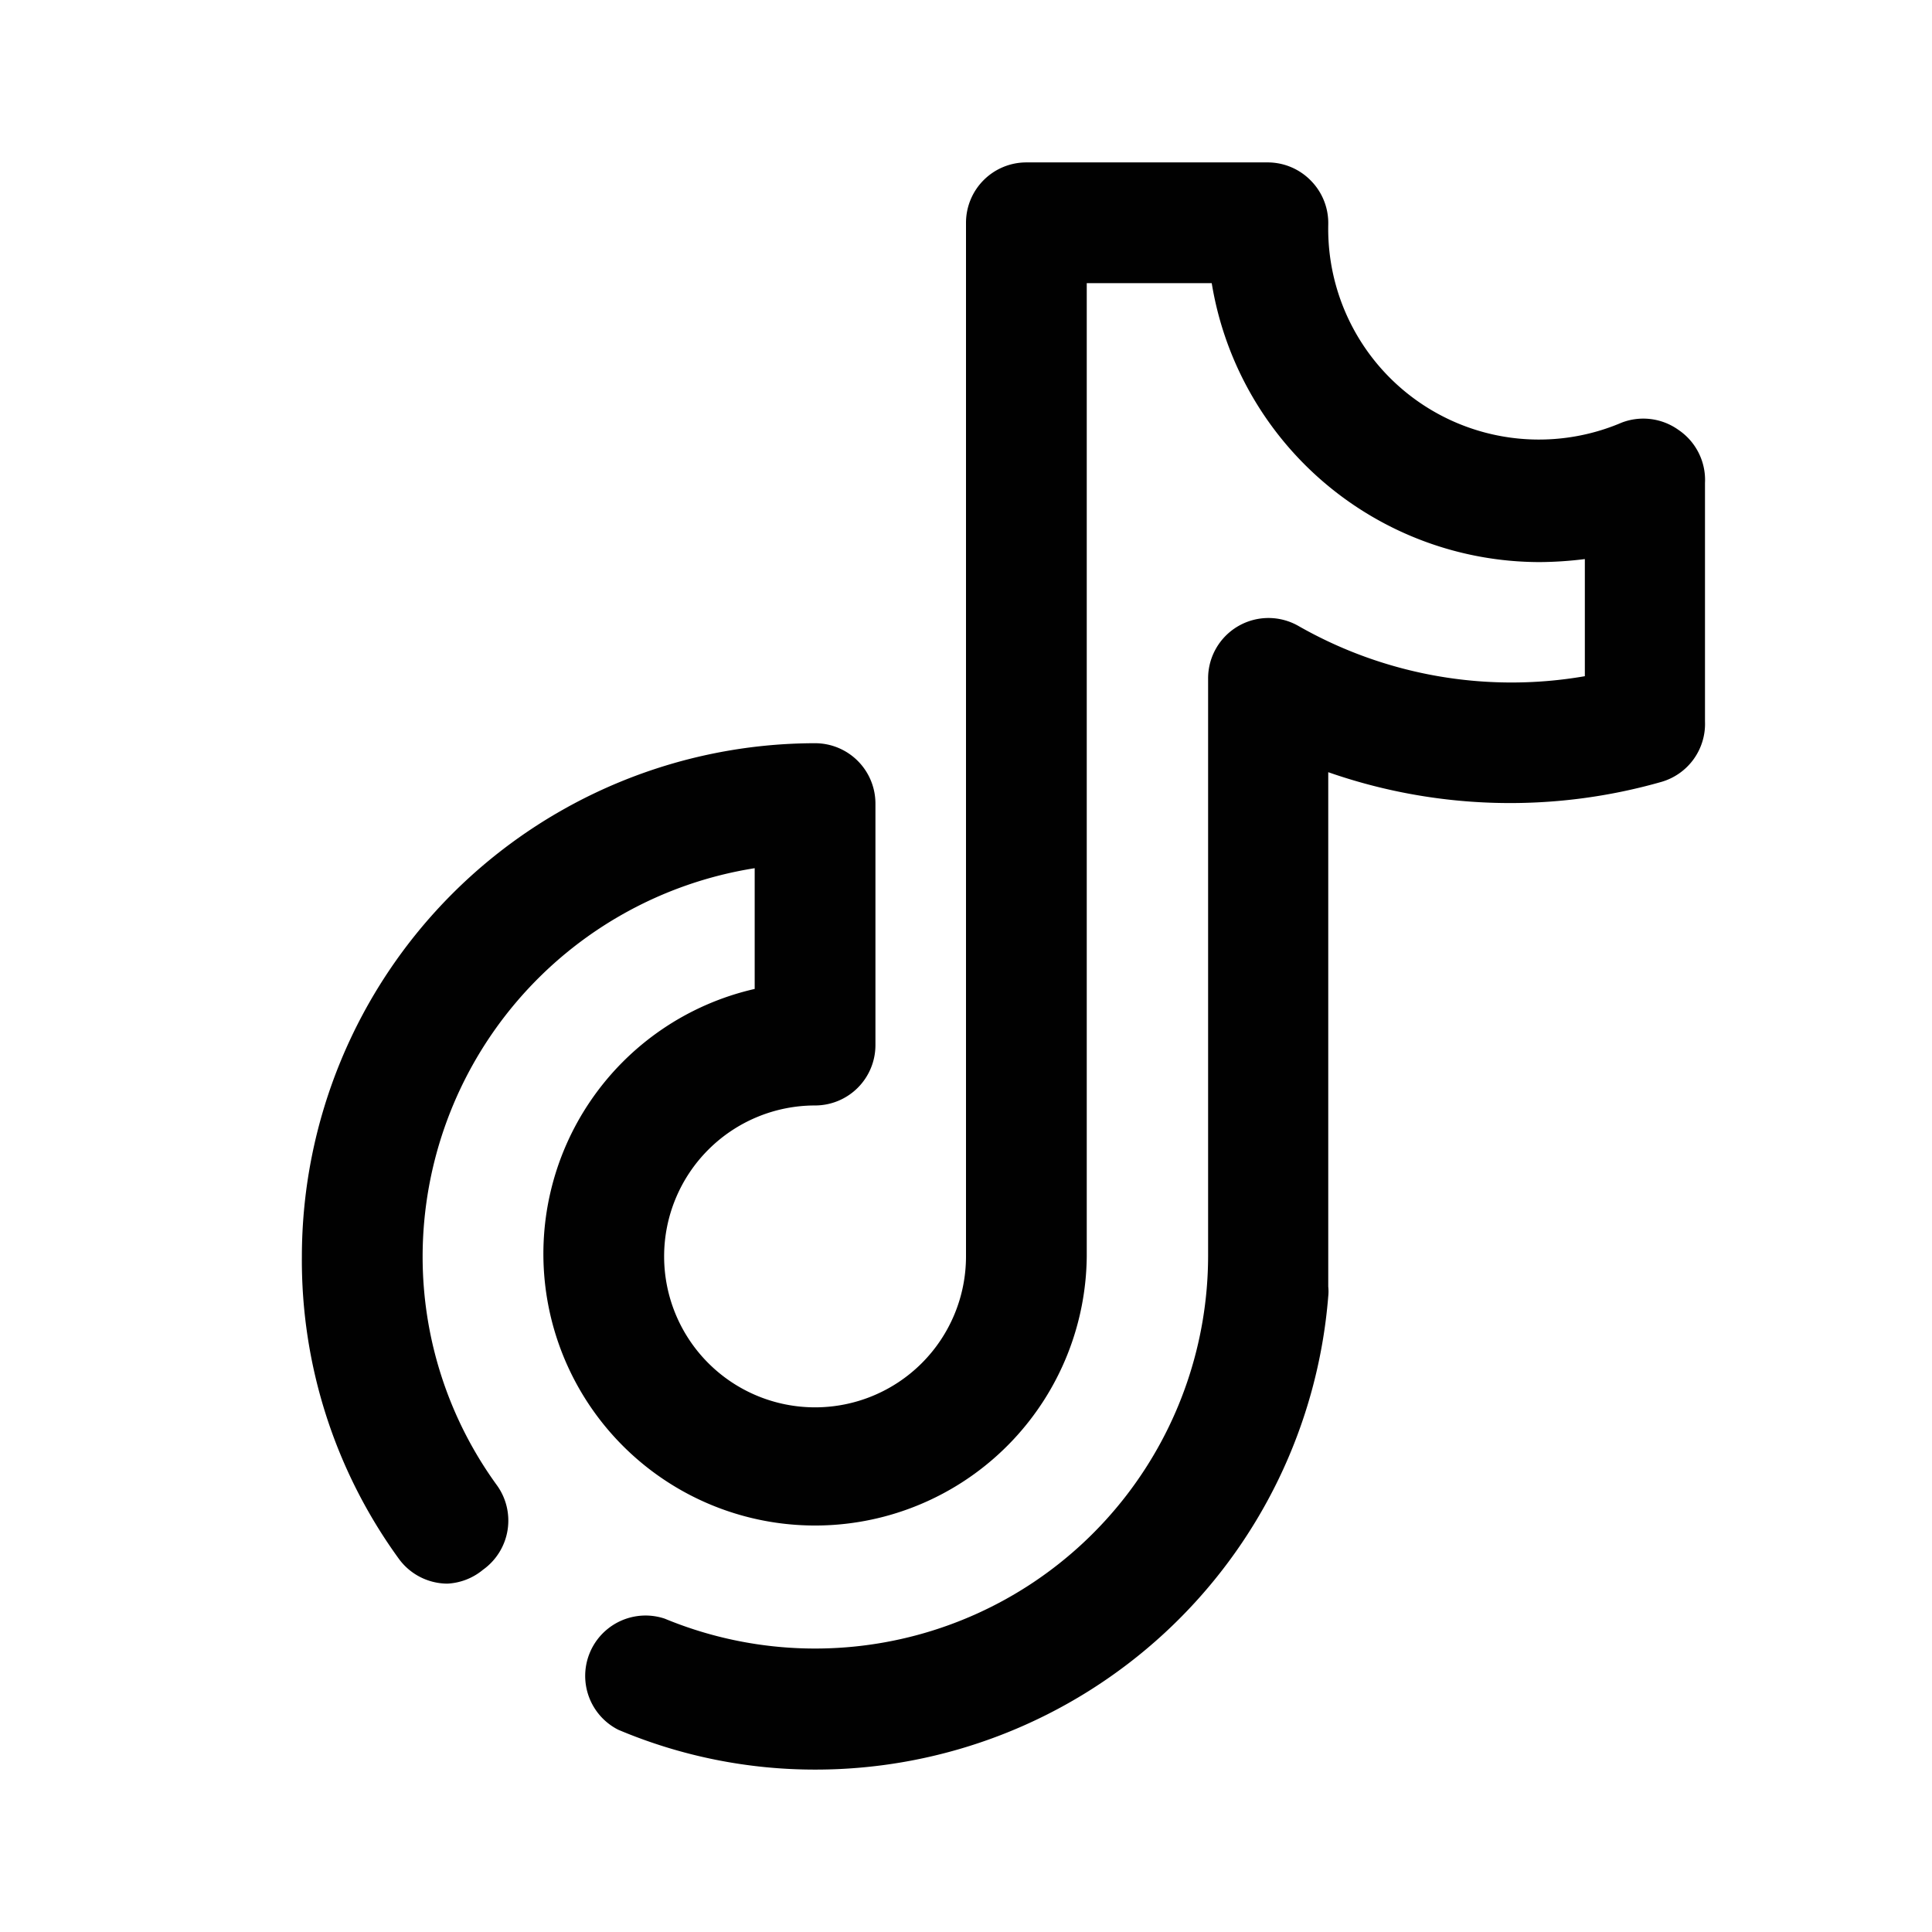 <?xml version="1.0" ?><svg viewBox="0 0 32 32" xmlns="http://www.w3.org/2000/svg"><defs><style>.cls-1{fill:#010101;}</style></defs><title/><g id="Tiktok"><path class="cls-1" d="M27.8,7.12A1,1,0,0,0,26.86,7,3.49,3.49,0,0,1,22,3.72,1,1,0,0,0,21.72,3,1,1,0,0,0,21,2.69H17a1,1,0,0,0-1,1V20.81a2.5,2.5,0,1,1-2.5-2.5,1,1,0,0,0,1-1v-4a1,1,0,0,0-1-1A8.51,8.51,0,0,0,5,20.81a8.41,8.41,0,0,0,1.6,5,1,1,0,0,0,.81.42A1,1,0,0,0,8,26a1,1,0,0,0,.23-1.4A6.44,6.44,0,0,1,7,20.81a6.52,6.52,0,0,1,5.5-6.43v2A4.5,4.5,0,1,0,18,20.81V4.69h2.07A5.51,5.51,0,0,0,25.5,9.31a6.3,6.3,0,0,0,.75-.05V11.2a7.12,7.12,0,0,1-4.74-.83,1,1,0,0,0-1,0,1,1,0,0,0-.5.87v9.57a6.51,6.51,0,0,1-9,6,1,1,0,0,0-.77,1.84,8.36,8.36,0,0,0,3.28.66A8.52,8.52,0,0,0,22,21.47a.76.76,0,0,0,0-.16V12.79a9.13,9.13,0,0,0,5.52.16,1,1,0,0,0,.72-1V8A1,1,0,0,0,27.8,7.12Z"/></g></svg>